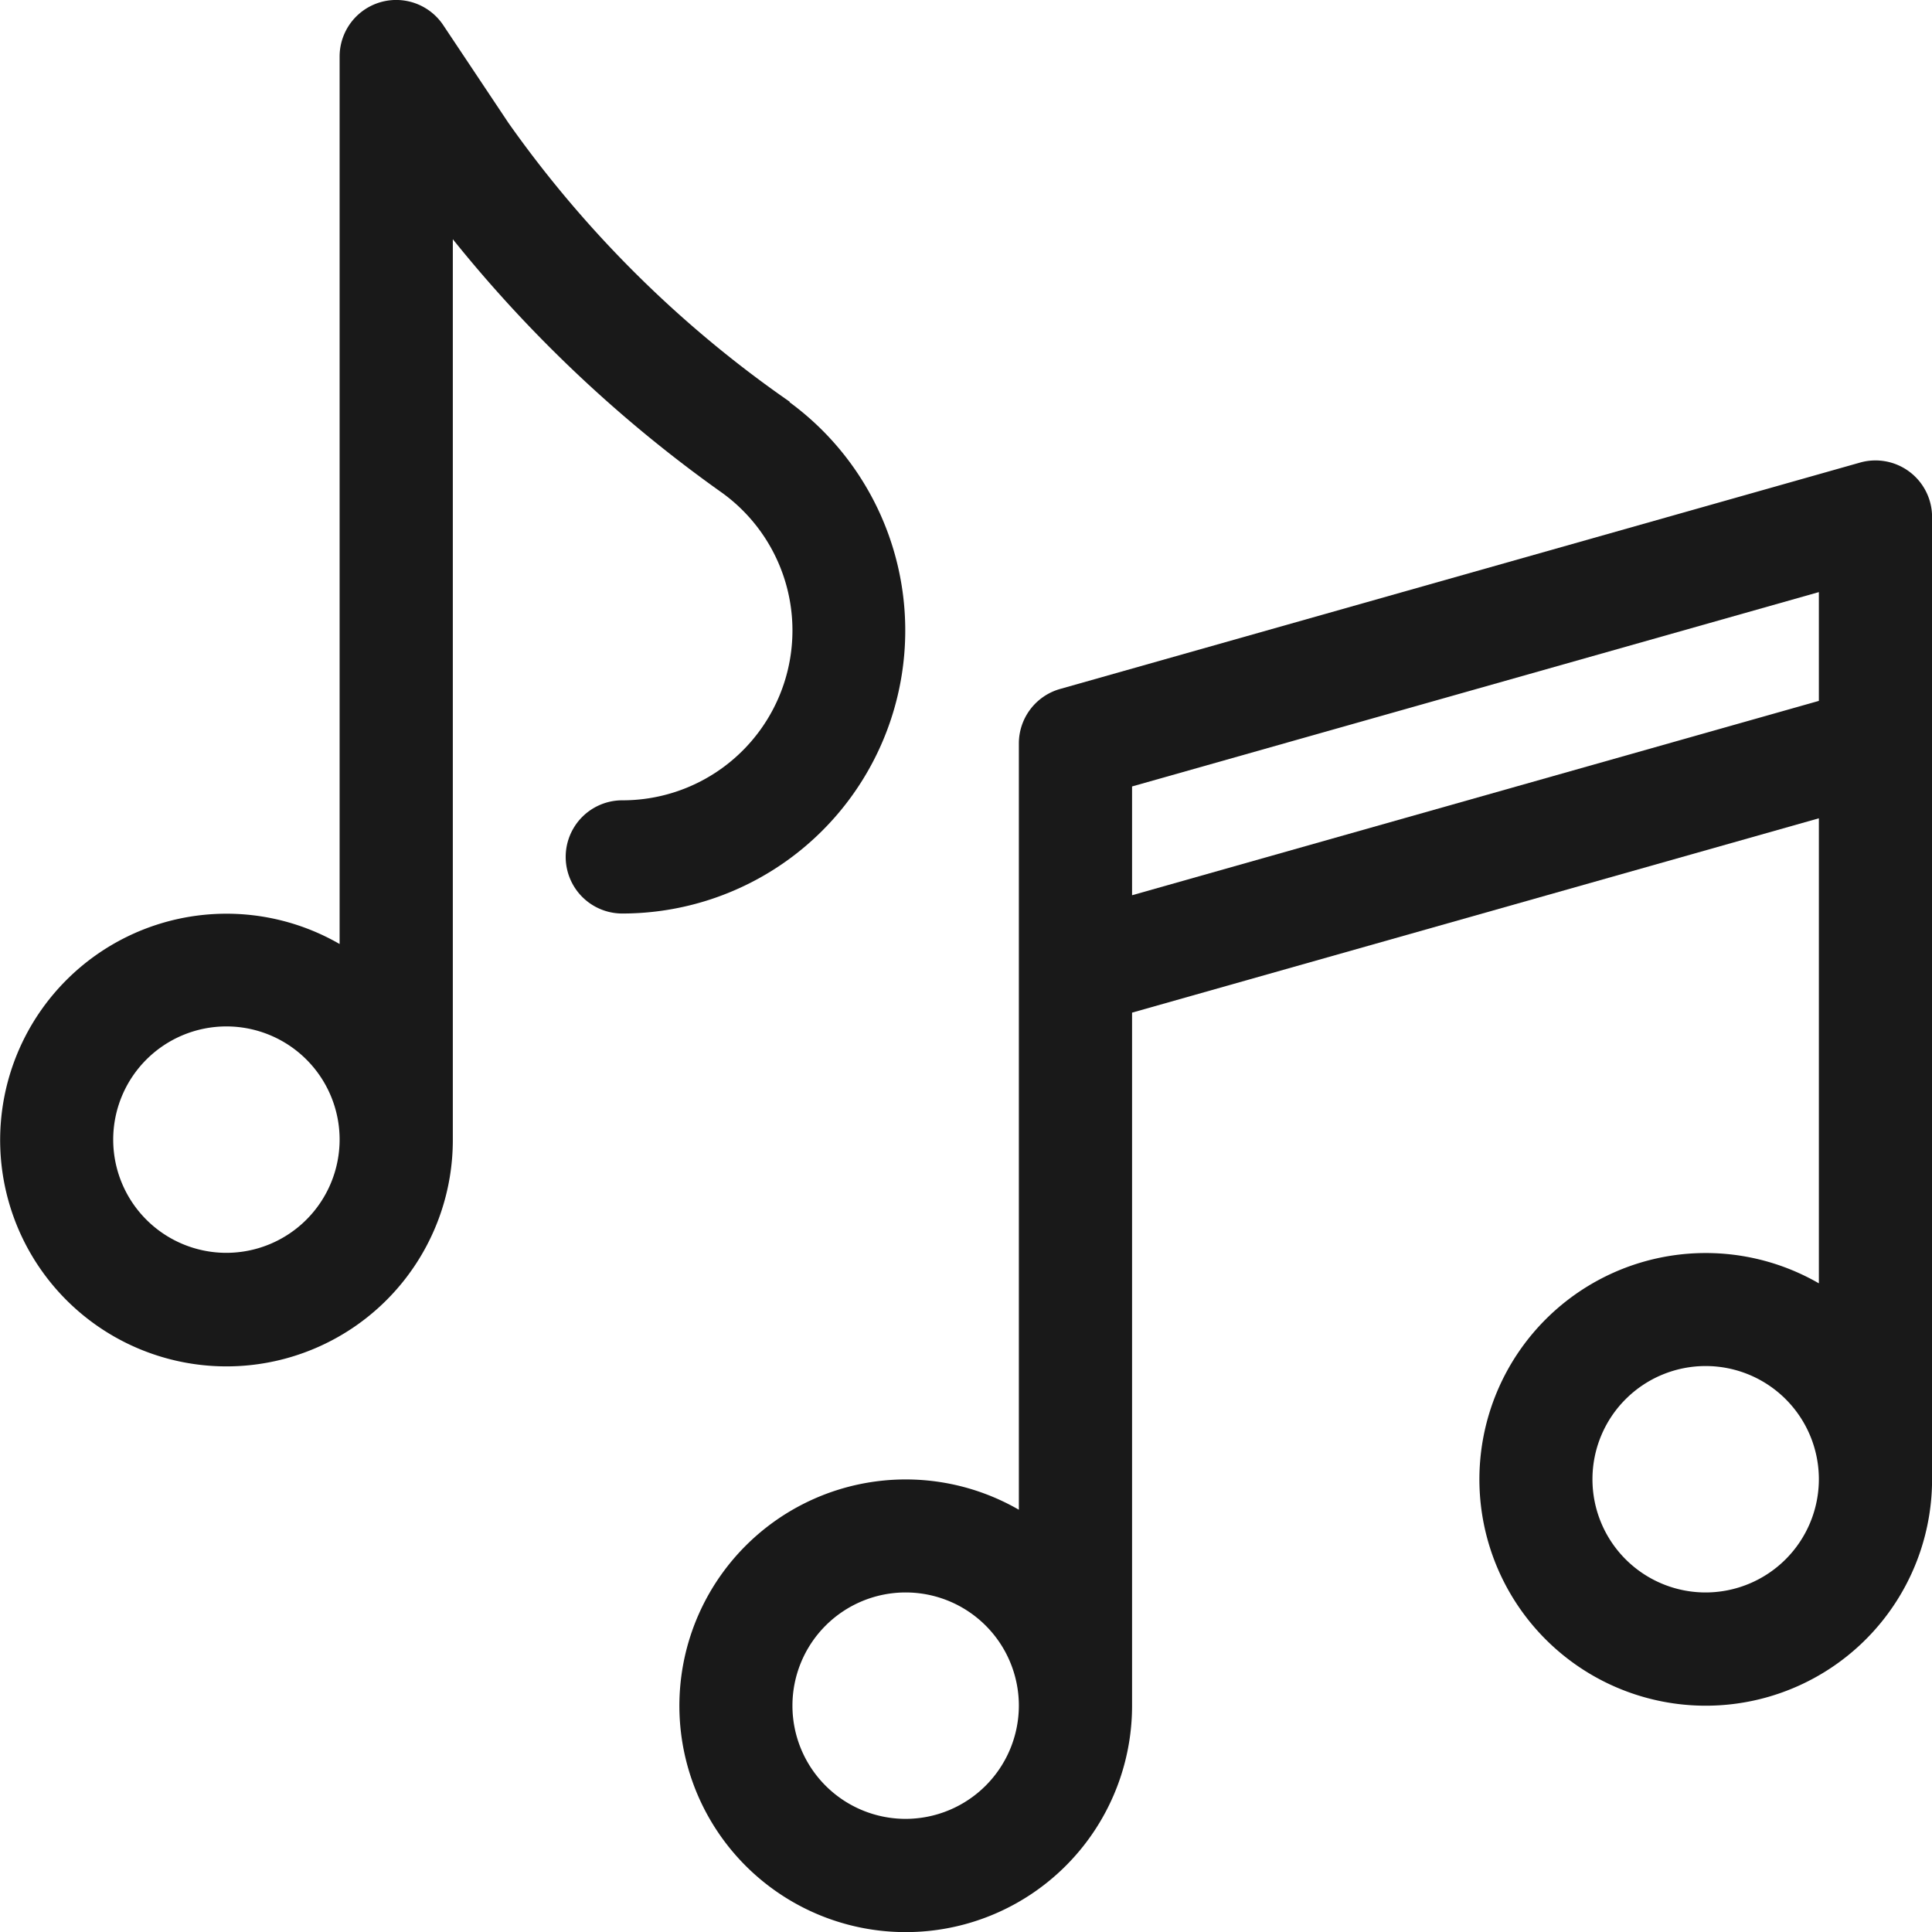 <svg id="music-note" xmlns="http://www.w3.org/2000/svg" width="25.787" height="25.788" viewBox="0 0 25.787 25.788">
  <g id="Group_4549" data-name="Group 4549" transform="translate(9.066 6.145)">
    <g id="Group_4548" data-name="Group 4548">
      <path id="Path_8832" data-name="Path 8832" d="M196.422,122.155a.756.756,0,0,0-.661-.124l-10.678,3.022a.756.756,0,0,0-.55.727v10.228a3.021,3.021,0,1,0,1.511,2.615v-9.25l9.167-2.594v6.207a3.021,3.021,0,1,0,1.511,2.615V122.758A.755.755,0,0,0,196.422,122.155Zm-13.4,17.979a1.511,1.511,0,1,1,1.511-1.511A1.513,1.513,0,0,1,183.022,140.134Zm10.678-3.022a1.511,1.511,0,1,1,1.511-1.511A1.513,1.513,0,0,1,193.7,137.112Zm1.511-11.9-9.167,2.594v-1.452l9.167-2.594Z" transform="translate(-180 -122.002)" fill="rgba(0,0,0,0.9)"/>
    </g>
  </g>
  <g id="Group_4551" data-name="Group 4551" transform="translate(0 0)">
    <g id="Group_4550" data-name="Group 4550">
      <path id="Path_8833" data-name="Path 8833" d="M10.543,5.363a15.179,15.179,0,0,1-3.754-3.72L5.918.337A.755.755,0,0,0,4.534.756V12.6a3.021,3.021,0,1,0,1.511,2.615V3.193a17.842,17.842,0,0,0,3.6,3.389,2.267,2.267,0,0,1-1.338,4.1.755.755,0,0,0,0,1.511,3.778,3.778,0,0,0,2.231-6.826ZM3.023,16.722a1.511,1.511,0,1,1,1.511-1.511A1.513,1.513,0,0,1,3.023,16.722Z" transform="translate(-0.001 0)" fill="rgba(0,0,0,0.9)"/>
    </g>
  </g>
</svg>
